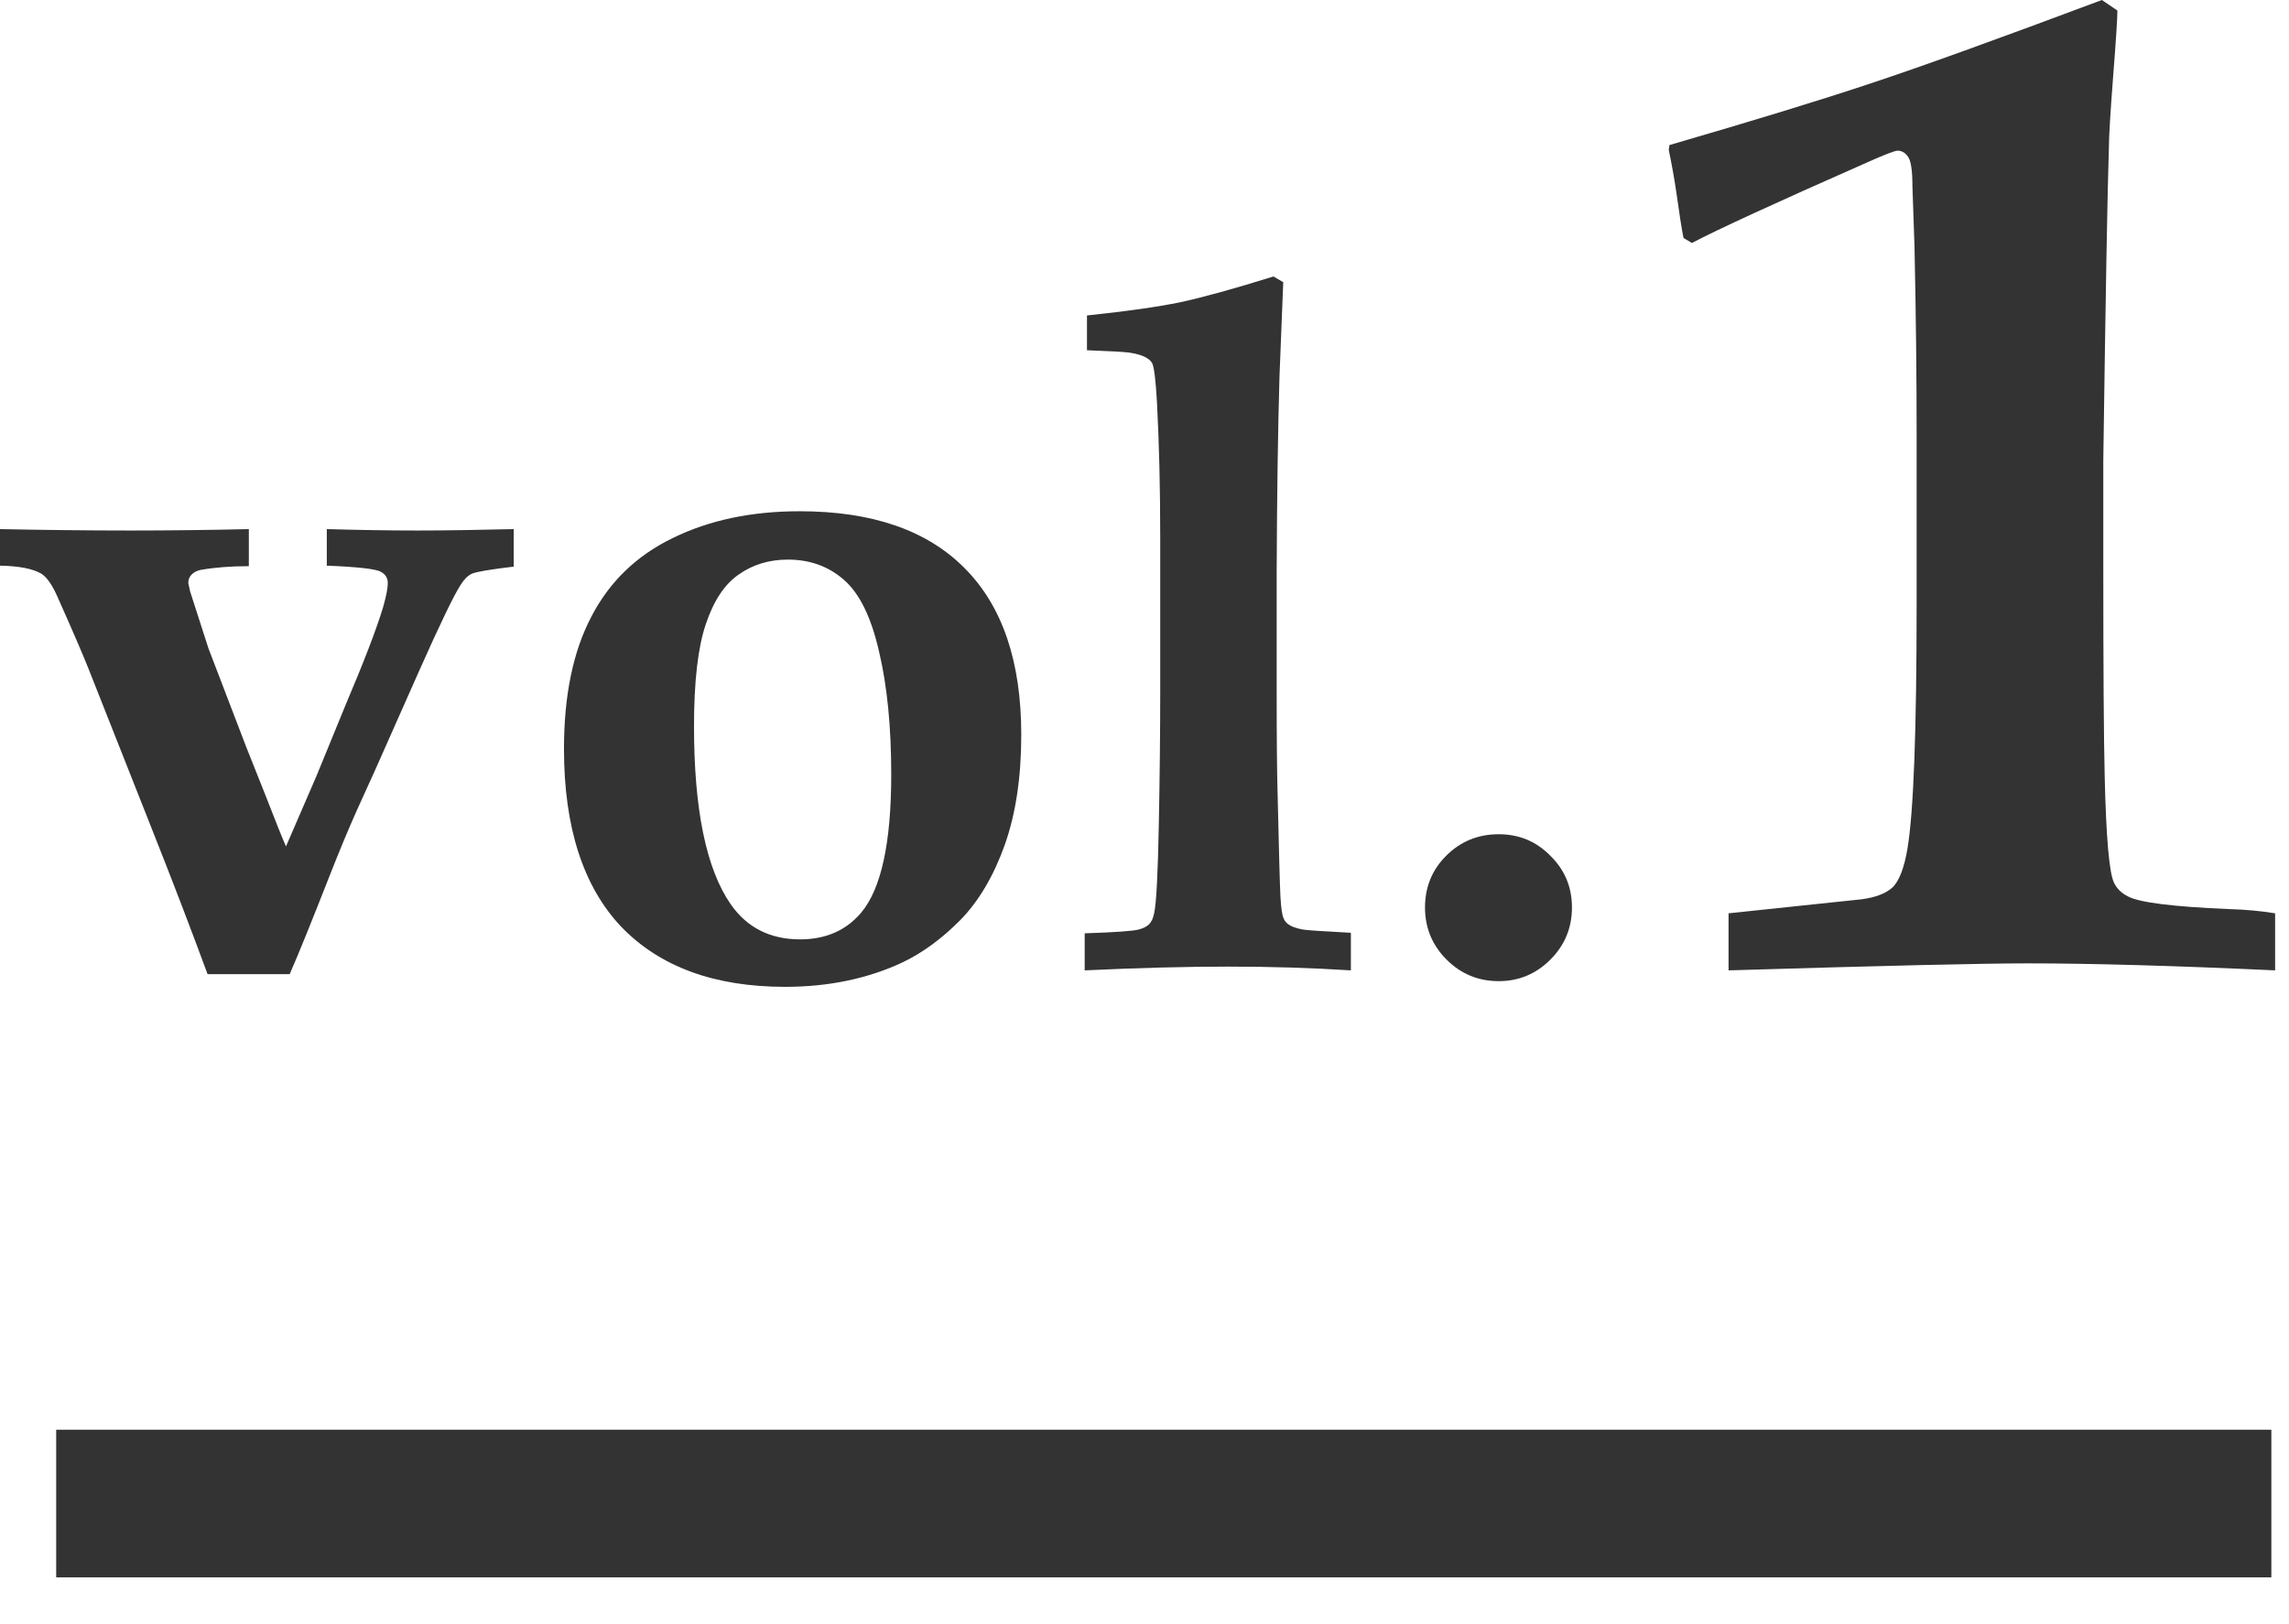 <svg width="31" height="22" viewBox="0 0 31 22" fill="none" xmlns="http://www.w3.org/2000/svg">
<rect x="0.761" y="19.366" width="30" height="2" fill="#333333"/>
<path d="M23.41 13.144V12.371L25.213 12.181C25.404 12.155 25.544 12.101 25.633 12.018C25.722 11.929 25.789 11.755 25.833 11.494C25.916 10.998 25.957 9.894 25.957 8.184V5.895C25.957 5.106 25.948 4.254 25.928 3.338L25.9 2.518C25.9 2.315 25.881 2.184 25.843 2.127C25.805 2.07 25.757 2.041 25.7 2.041C25.661 2.041 25.521 2.095 25.28 2.203C24.04 2.75 23.251 3.113 22.914 3.291L22.8 3.224C22.774 3.097 22.743 2.893 22.704 2.614C22.673 2.404 22.638 2.21 22.6 2.032L22.609 1.965C23.747 1.634 24.65 1.358 25.318 1.135C25.992 0.913 27.041 0.534 28.466 0L28.676 0.143C28.676 0.245 28.657 0.544 28.618 1.04C28.58 1.536 28.561 1.854 28.561 1.994C28.542 2.547 28.517 3.962 28.485 6.238V7.65C28.485 9.03 28.491 9.987 28.504 10.521C28.523 11.335 28.564 11.812 28.628 11.952C28.666 12.034 28.73 12.098 28.819 12.142C28.971 12.225 29.429 12.282 30.192 12.314C30.408 12.32 30.615 12.339 30.812 12.371V13.144C29.432 13.08 28.313 13.049 27.455 13.049C26.87 13.049 25.521 13.08 23.41 13.144Z" fill="#333333"/>
<path d="M20.297 11.3C20.573 11.3 20.806 11.397 20.997 11.592C21.192 11.783 21.289 12.016 21.289 12.292C21.289 12.567 21.192 12.803 20.997 12.998C20.802 13.193 20.569 13.29 20.297 13.29C20.022 13.29 19.786 13.193 19.591 12.998C19.396 12.803 19.299 12.567 19.299 12.292C19.299 12.016 19.394 11.783 19.585 11.592C19.78 11.397 20.017 11.3 20.297 11.3Z" fill="#333333"/>
<path d="M18.295 12.635V13.144C17.765 13.11 17.212 13.093 16.635 13.093C16.059 13.093 15.41 13.11 14.69 13.144V12.642C15.092 12.629 15.336 12.612 15.421 12.591C15.484 12.574 15.531 12.55 15.561 12.521C15.595 12.487 15.618 12.436 15.631 12.368C15.66 12.241 15.681 11.84 15.694 11.166C15.707 10.492 15.713 9.894 15.713 9.373V7.275C15.713 6.609 15.698 6.001 15.669 5.45C15.652 5.153 15.631 4.977 15.605 4.922C15.588 4.892 15.565 4.869 15.535 4.852C15.484 4.818 15.404 4.792 15.294 4.776C15.23 4.767 15.039 4.756 14.721 4.744V4.273C15.247 4.218 15.667 4.159 15.98 4.095C16.294 4.027 16.716 3.911 17.246 3.745L17.379 3.822L17.328 5.106C17.307 5.827 17.294 6.711 17.29 7.758V9.386C17.29 10 17.294 10.46 17.303 10.766C17.32 11.524 17.333 11.984 17.341 12.146C17.35 12.302 17.364 12.402 17.386 12.444C17.398 12.474 17.419 12.499 17.449 12.521C17.487 12.55 17.553 12.574 17.646 12.591C17.684 12.599 17.901 12.614 18.295 12.635Z" fill="#333333"/>
<path d="M7.638 10.143C7.638 9.422 7.761 8.826 8.007 8.356C8.252 7.881 8.621 7.525 9.113 7.287C9.605 7.046 10.177 6.925 10.83 6.925C11.809 6.925 12.553 7.181 13.062 7.694C13.575 8.207 13.831 8.96 13.831 9.952C13.831 10.524 13.757 11.02 13.609 11.44C13.46 11.859 13.261 12.199 13.011 12.457C12.761 12.711 12.498 12.904 12.223 13.036C11.752 13.256 11.222 13.367 10.633 13.367C9.675 13.367 8.935 13.095 8.413 12.553C7.896 12.006 7.638 11.202 7.638 10.143ZM9.399 9.837C9.399 10.965 9.564 11.768 9.895 12.247C10.116 12.565 10.429 12.724 10.836 12.724C11.184 12.724 11.459 12.603 11.663 12.362C11.934 12.04 12.07 11.416 12.07 10.492C12.07 9.844 12.015 9.288 11.905 8.826C11.799 8.36 11.64 8.036 11.428 7.853C11.22 7.671 10.968 7.58 10.671 7.58C10.416 7.58 10.194 7.648 10.003 7.783C9.812 7.915 9.664 8.139 9.558 8.457C9.452 8.771 9.399 9.231 9.399 9.837Z" fill="#333333"/>
<path d="M2.811 13.195C2.594 12.605 2.336 11.931 2.035 11.173L1.195 9.049C1.119 8.858 0.977 8.529 0.769 8.063C0.702 7.915 0.632 7.817 0.56 7.771C0.445 7.703 0.259 7.667 0 7.662V7.167C0.602 7.179 1.191 7.186 1.768 7.186C2.31 7.186 2.845 7.179 3.37 7.167V7.669C3.124 7.669 2.906 7.686 2.715 7.72C2.66 7.732 2.618 7.756 2.588 7.79C2.563 7.819 2.55 7.855 2.55 7.898L2.575 8.012L2.823 8.782L3.332 10.111L3.58 10.734C3.728 11.115 3.826 11.359 3.873 11.465L4.286 10.511L4.674 9.564C4.928 8.966 5.1 8.519 5.189 8.222C5.231 8.074 5.252 7.966 5.252 7.898C5.252 7.83 5.221 7.779 5.157 7.745C5.093 7.707 4.85 7.679 4.426 7.662V7.167C4.862 7.179 5.272 7.186 5.653 7.186C6.018 7.186 6.452 7.179 6.957 7.167V7.675C6.639 7.713 6.45 7.745 6.391 7.771C6.336 7.796 6.285 7.847 6.238 7.923C6.149 8.059 5.965 8.44 5.685 9.068L5.087 10.416L4.833 10.976C4.723 11.221 4.602 11.512 4.47 11.847C4.216 12.495 4.034 12.945 3.923 13.195H2.811Z" fill="#333333"/>
</svg>
